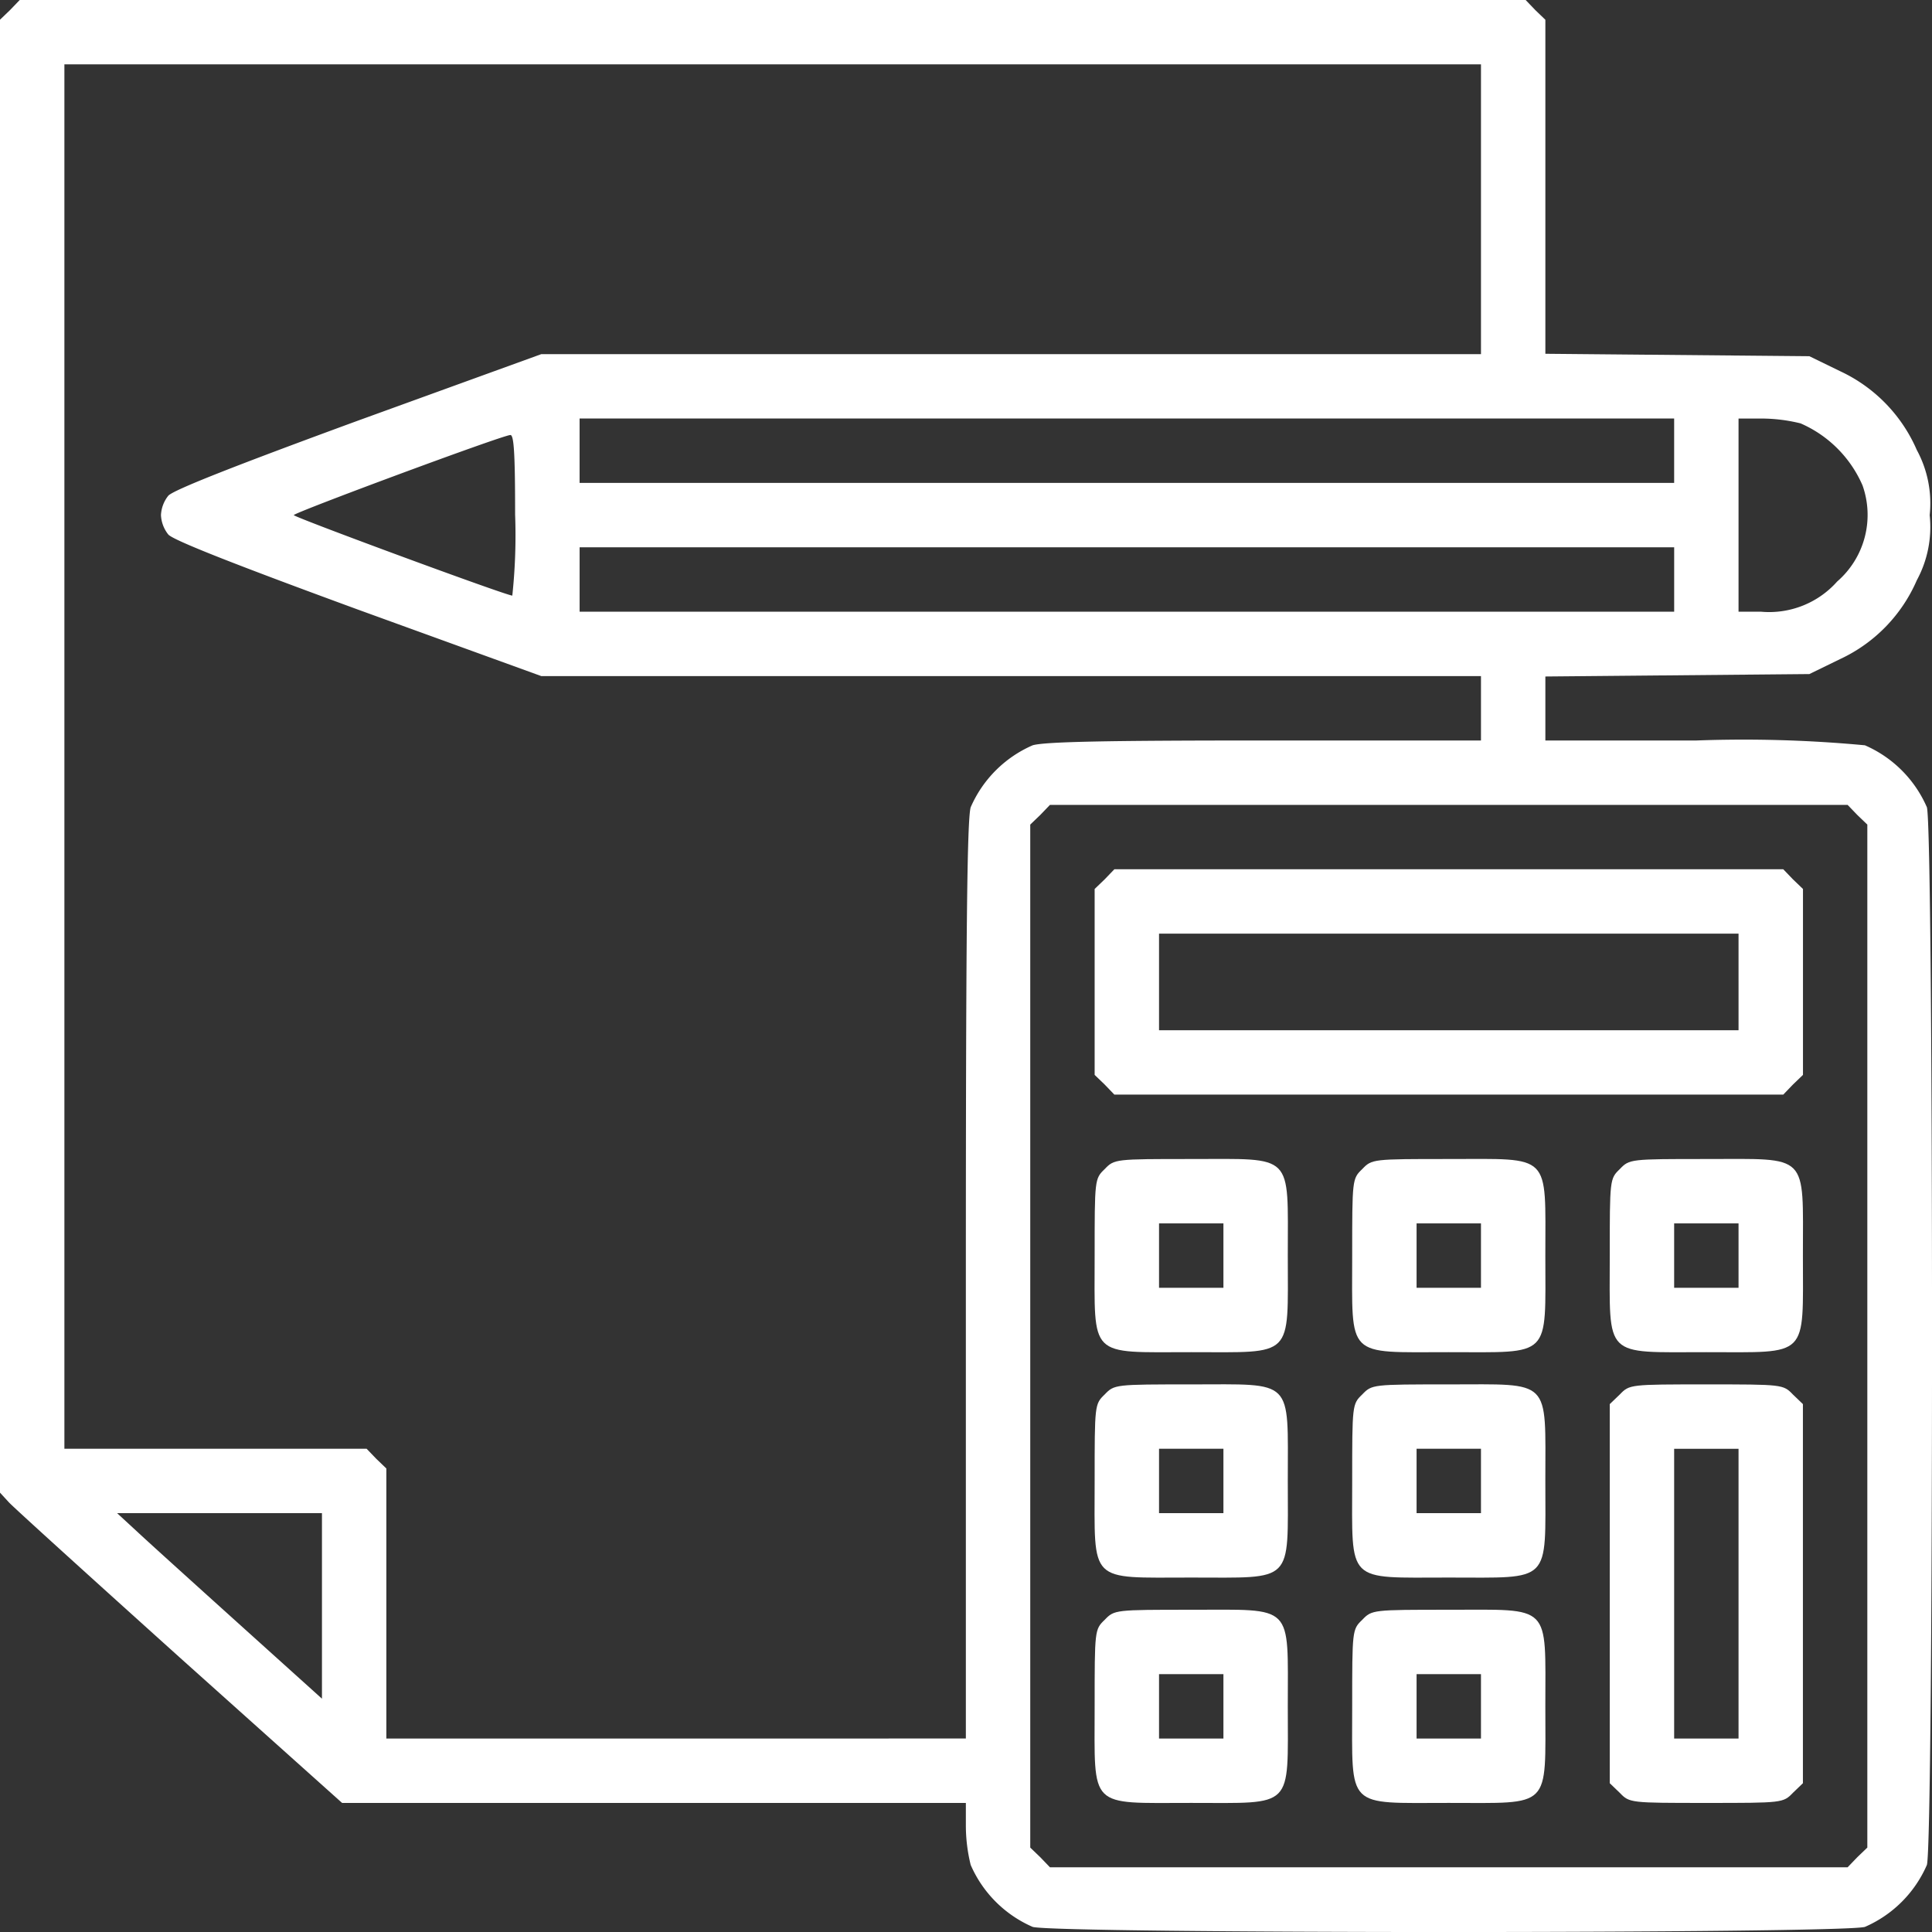 <svg xmlns="http://www.w3.org/2000/svg" width="88.961" height="88.961" viewBox="0 0 88.961 88.961">
  <rect x="0" y="0" width="88.961" height="88.961" fill="#333333" stroke="none"/>
  <g id="bookkeeping" transform="translate(-16 496)">
    <path id="Path_2109" data-name="Path 2109" d="M16.463-495.537l-.463.445v67.822l.408.445c.241.259,3.78,3.465,7.876,7.153l7.468,6.69H60.474v1.038a7.608,7.608,0,0,0,.222,1.816,5.5,5.5,0,0,0,2.854,2.854c1.112.315,37.21.315,38.322,0a5.5,5.5,0,0,0,2.854-2.854c.315-1.112.315-47.587,0-48.7a5.5,5.5,0,0,0-2.854-2.854,59.7,59.7,0,0,0-7.746-.222H87.158v-2.946l6.078-.056,6.078-.056,1.408-.686a7.122,7.122,0,0,0,3.539-3.632,5.139,5.139,0,0,0,.593-3,5.139,5.139,0,0,0-.593-3,7.122,7.122,0,0,0-3.539-3.632l-1.408-.686-6.078-.056-6.078-.056v-15.38l-.463-.445L86.25-496H16.908Zm67.73,9.173v6.671H40.924l-8.431,3.058c-5.559,2.038-8.543,3.206-8.747,3.465a1.545,1.545,0,0,0-.334.889,1.545,1.545,0,0,0,.334.889c.2.259,3.187,1.427,8.747,3.465l8.431,3.058H84.193v2.965H74.261c-7.264,0-10.155.056-10.711.222a5.5,5.5,0,0,0-2.854,2.854c-.167.574-.222,5.837-.222,21.829v21.051H33.79v-12.434l-.463-.445-.445-.463H18.965v-63.746H84.193Zm8.895,11.118v1.482h-50.4v-2.965h50.4Zm5.819-1.26a5.5,5.5,0,0,1,2.854,2.854,4.059,4.059,0,0,1-1.167,4.429,4.186,4.186,0,0,1-3.5,1.39H96.053v-8.895H97.09A7.609,7.609,0,0,1,98.907-476.506Zm-59.187,4.225a26.232,26.232,0,0,1-.13,3.706c-.278,0-10.062-3.613-10.062-3.706,0-.111,9.58-3.669,9.97-3.688C39.664-475.987,39.719-475.134,39.719-472.281Zm53.369,2.965v1.482h-50.4V-470.8h50.4Zm8.431,10.84.463.445v47.105l-.463.445-.445.463H64.347l-.445-.463-.463-.445v-47.105l.463-.445.445-.463h36.728ZM30.825-422.044v4.262l-3.743-3.373c-2.075-1.872-4.188-3.78-4.725-4.281l-.964-.889h9.432Z" fill="#fff"/>
    <path id="Path_2110" data-name="Path 2110" d="M288.463-279.537l-.463.445v8.561l.463.445.445.463h30.8l.445-.463.463-.445v-8.561l-.463-.445-.445-.463h-30.8Zm29.186,4.725v2.224H290.965v-4.447h26.684Z" transform="translate(-221.596 -175.974)" fill="#fff"/>
    <path id="Path_2111" data-name="Path 2111" d="M288.444-207.556c-.463.445-.463.482-.463,3.984,0,4.762-.315,4.447,4.447,4.447s4.447.315,4.447-4.447.315-4.447-4.447-4.447C288.926-208.019,288.889-208.019,288.444-207.556Zm5.467,3.984v1.482h-2.965v-2.965h2.965Z" transform="translate(-221.577 -234.613)" fill="#fff"/>
    <path id="Path_2112" data-name="Path 2112" d="M352.444-207.556c-.463.445-.463.482-.463,3.984,0,4.762-.315,4.447,4.447,4.447s4.447.315,4.447-4.447.315-4.447-4.447-4.447C352.926-208.019,352.889-208.019,352.444-207.556Zm5.467,3.984v1.482h-2.965v-2.965h2.965Z" transform="translate(-273.718 -234.613)" fill="#fff"/>
    <path id="Path_2113" data-name="Path 2113" d="M416.444-207.556c-.463.445-.463.482-.463,3.984,0,4.762-.315,4.447,4.447,4.447s4.447.315,4.447-4.447.315-4.447-4.447-4.447C416.926-208.019,416.889-208.019,416.444-207.556Zm5.467,3.984v1.482h-2.965v-2.965h2.965Z" transform="translate(-325.858 -234.613)" fill="#fff"/>
    <path id="Path_2114" data-name="Path 2114" d="M288.444-151.556c-.463.445-.463.482-.463,3.984,0,4.762-.315,4.447,4.447,4.447s4.447.315,4.447-4.447.315-4.447-4.447-4.447C288.926-152.019,288.889-152.019,288.444-151.556Zm5.467,3.984v1.482h-2.965v-2.965h2.965Z" transform="translate(-221.577 -280.235)" fill="#fff"/>
    <path id="Path_2115" data-name="Path 2115" d="M352.444-151.556c-.463.445-.463.482-.463,3.984,0,4.762-.315,4.447,4.447,4.447s4.447.315,4.447-4.447.315-4.447-4.447-4.447C352.926-152.019,352.889-152.019,352.444-151.556Zm5.467,3.984v1.482h-2.965v-2.965h2.965Z" transform="translate(-273.718 -280.235)" fill="#fff"/>
    <path id="Path_2116" data-name="Path 2116" d="M416.463-151.537l-.463.445v17.456l.463.445c.445.463.482.463,3.984.463s3.539,0,3.984-.463l.463-.445v-17.456l-.463-.445c-.445-.463-.482-.463-3.984-.463S416.908-152,416.463-151.537Zm5.467,9.173v6.671h-2.965v-13.342h2.965Z" transform="translate(-325.877 -280.254)" fill="#fff"/>
    <path id="Path_2117" data-name="Path 2117" d="M288.444-95.556c-.463.445-.463.482-.463,3.984,0,4.762-.315,4.447,4.447,4.447s4.447.315,4.447-4.447.315-4.447-4.447-4.447C288.926-96.019,288.889-96.019,288.444-95.556Zm5.467,3.984v1.482h-2.965v-2.965h2.965Z" transform="translate(-221.577 -325.858)" fill="#fff"/>
    <path id="Path_2118" data-name="Path 2118" d="M352.444-95.556c-.463.445-.463.482-.463,3.984,0,4.762-.315,4.447,4.447,4.447s4.447.315,4.447-4.447.315-4.447-4.447-4.447C352.926-96.019,352.889-96.019,352.444-95.556Zm5.467,3.984v1.482h-2.965v-2.965h2.965Z" transform="translate(-273.718 -325.858)" fill="#fff"/>
  </g>
</svg>
